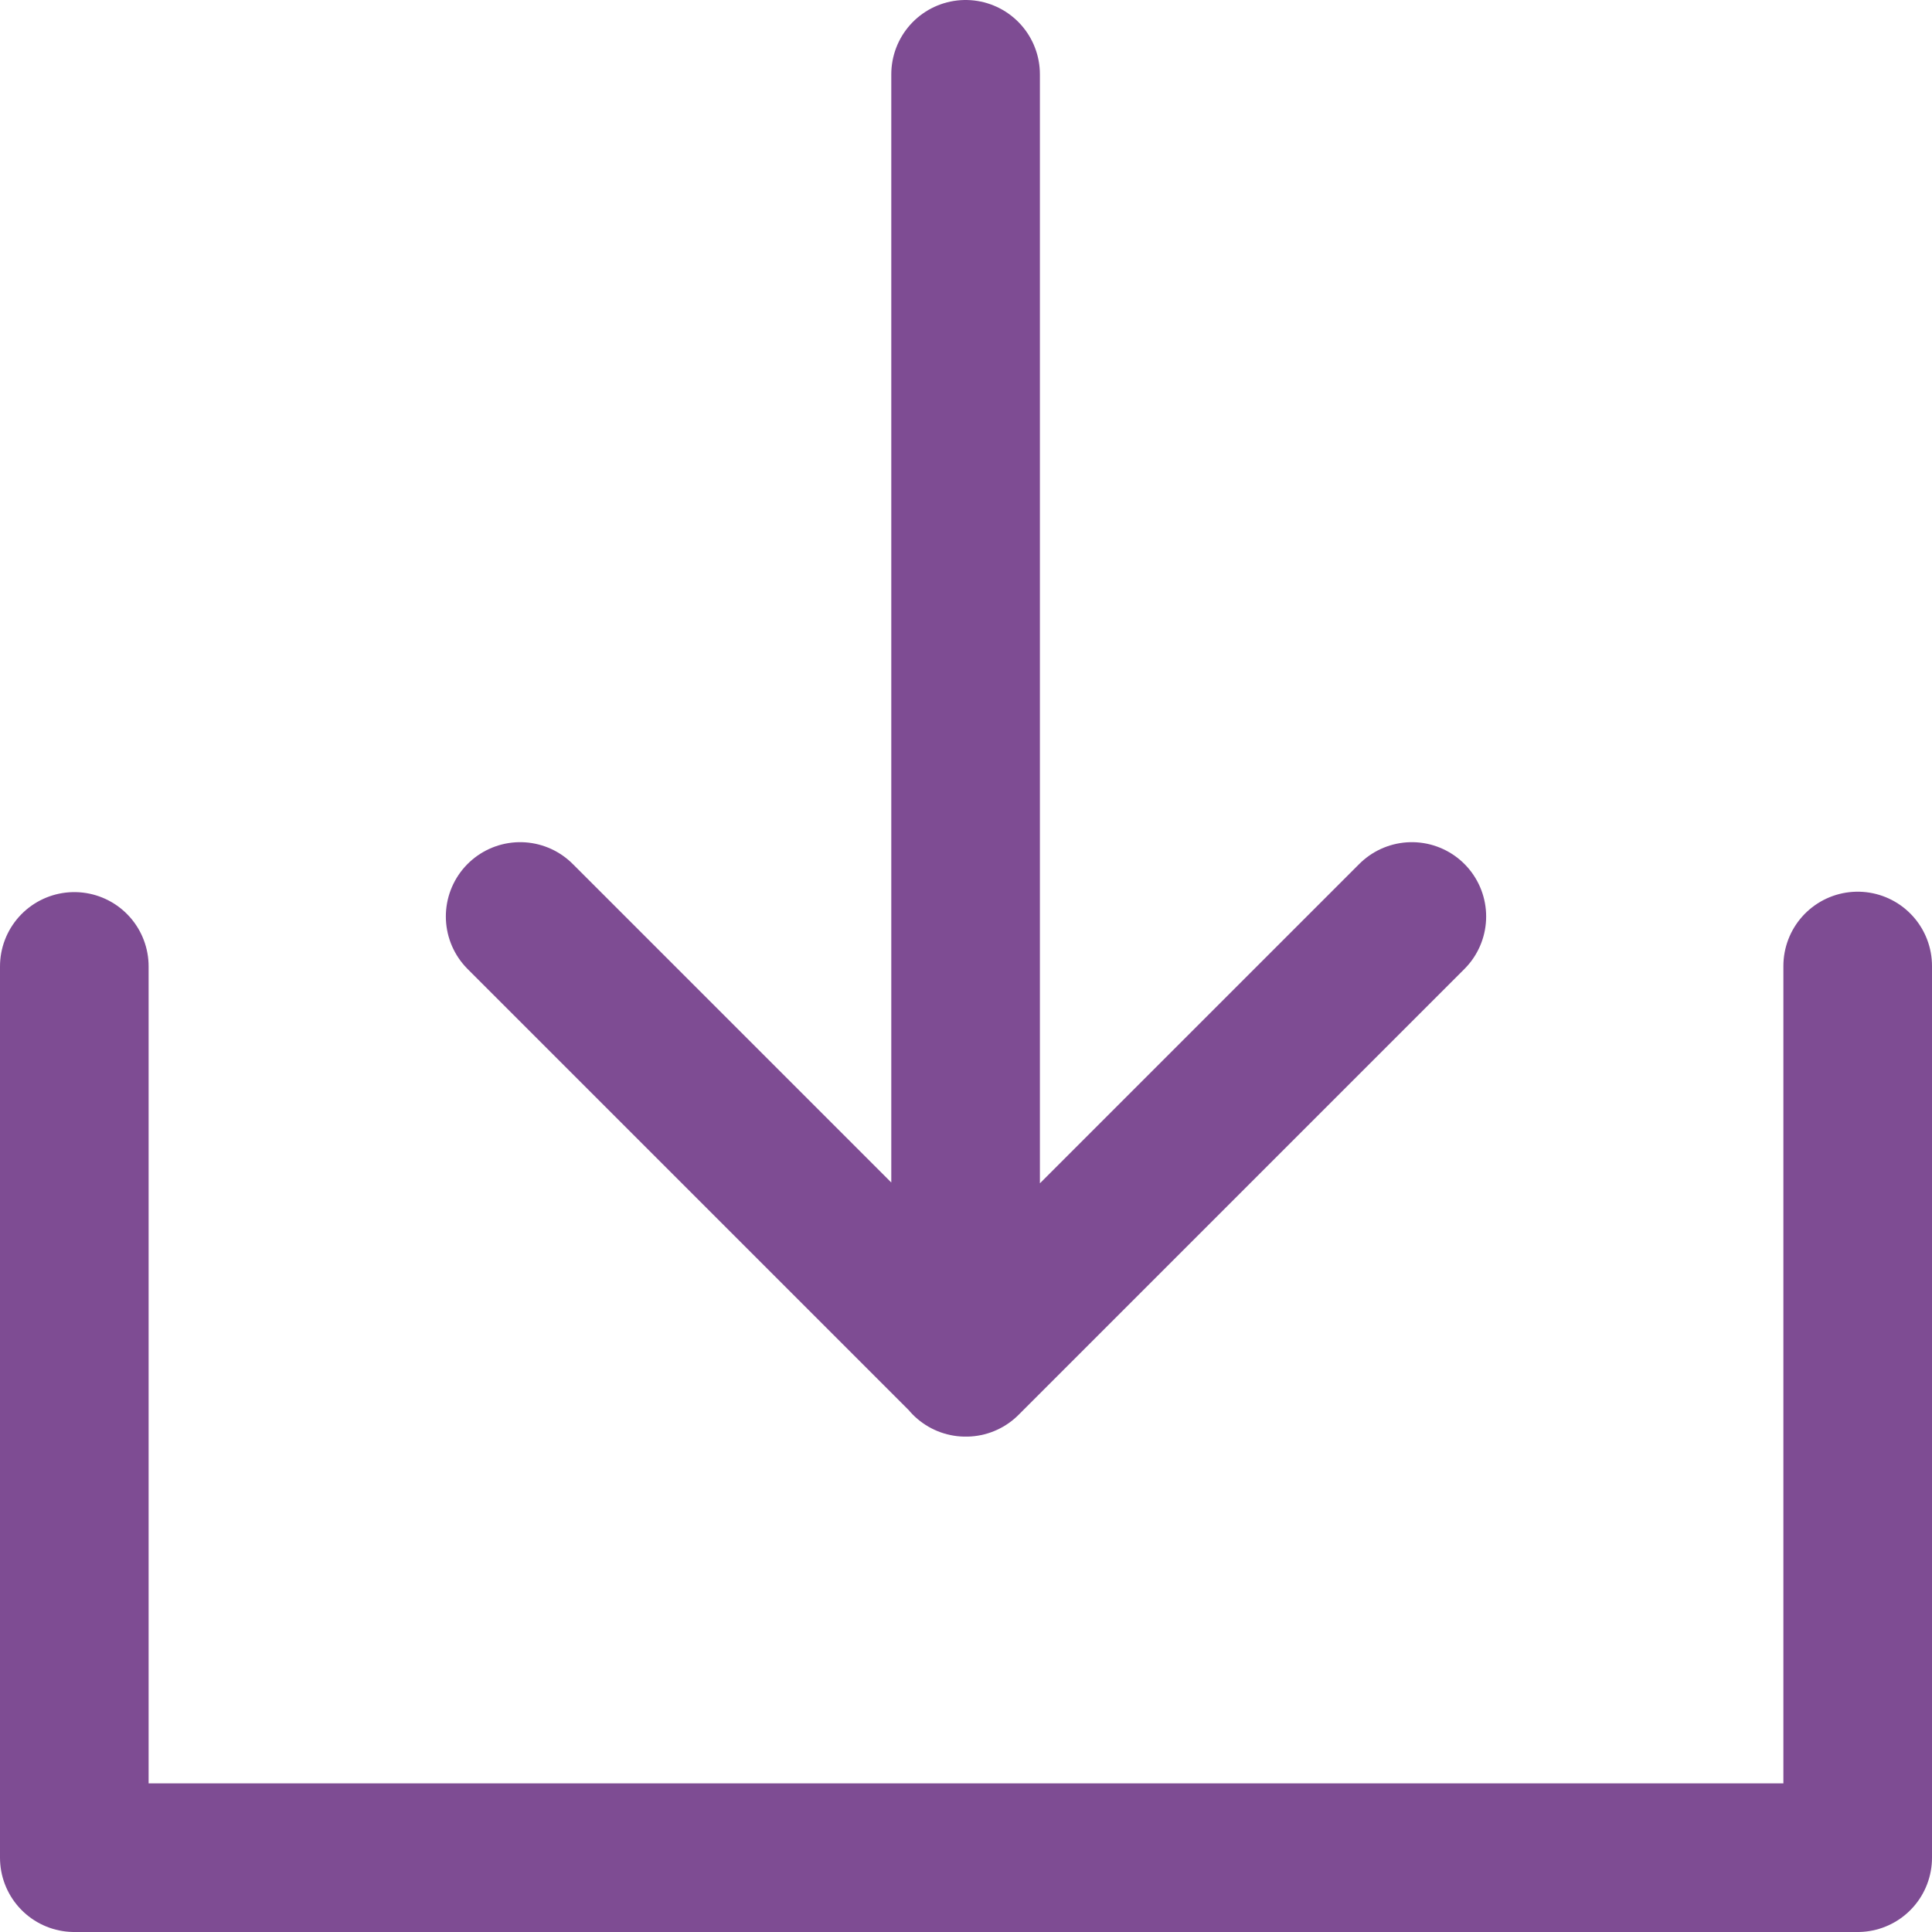 <svg width="52" height="52" viewBox="0 0 52 52" fill="none" xmlns="http://www.w3.org/2000/svg">
<path d="M2 26.011V50H50V26" stroke="#7E4C93" stroke-width="4" stroke-linecap="round" stroke-linejoin="round"/>
<path d="M38 24.667L26 36.667L14 24.667M25.989 2V36.667" stroke="#7E4C93" stroke-width="4" stroke-linecap="round" stroke-linejoin="round"/>
</svg>
